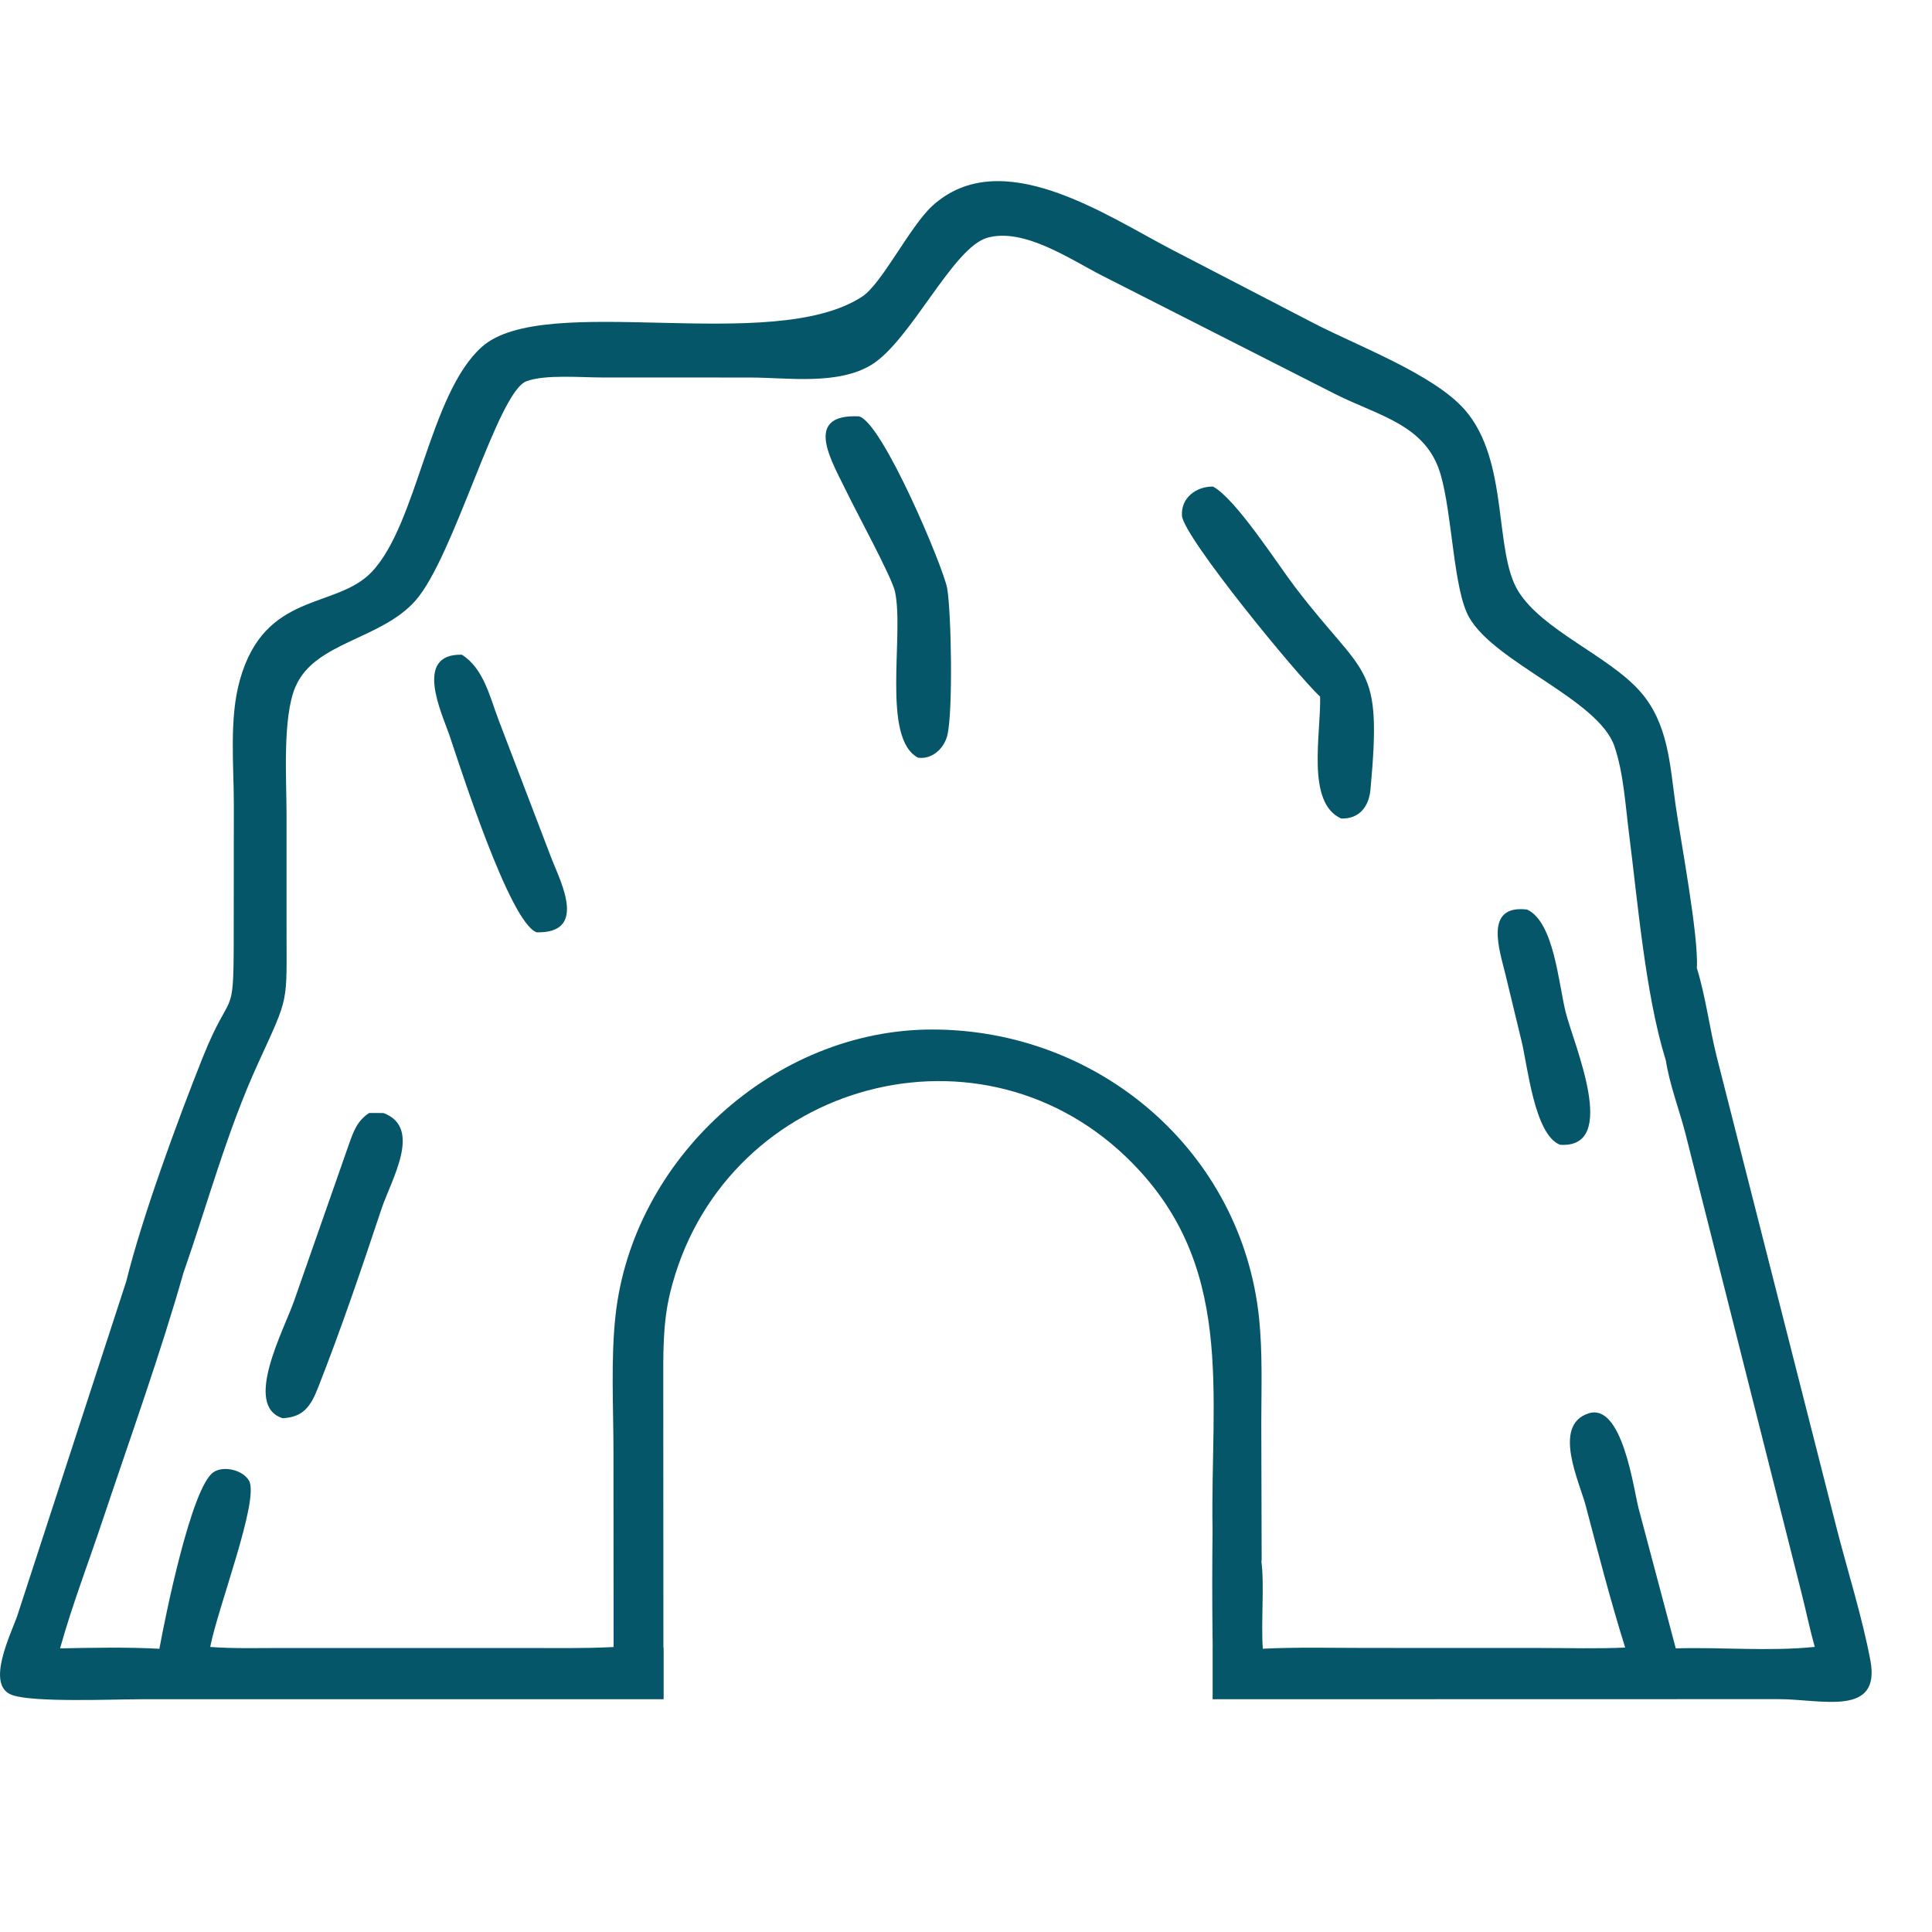 <svg width="32" height="32" viewBox="0 0 32 32" fill="none" xmlns="http://www.w3.org/2000/svg">
<g clip-path="url(#clip0_1919_1370)">
<path d="M0.288 26.757L2.092 21.221C2.35 20.17 2.94 18.561 3.357 17.517C3.826 16.345 3.868 16.934 3.871 15.608L3.873 13.325C3.873 12.671 3.794 11.904 3.972 11.267C4.385 9.785 5.564 10.098 6.157 9.473C6.914 8.678 7.109 6.528 7.978 5.748C9.015 4.816 12.789 5.888 14.28 4.913C14.606 4.7 15.07 3.752 15.441 3.411C16.578 2.372 18.314 3.564 19.401 4.13L21.736 5.341C22.444 5.714 23.744 6.192 24.264 6.79C25 7.636 24.738 9.127 25.146 9.79C25.546 10.441 26.646 10.862 27.166 11.453C27.631 11.98 27.658 12.658 27.751 13.319C27.832 13.895 28.139 15.508 28.105 16.034C28.252 16.508 28.314 17.026 28.436 17.51L30.424 25.326C30.609 26.045 30.84 26.769 30.979 27.498C31.158 28.445 30.168 28.143 29.46 28.143L20.085 28.145V27.281H20.086C20.086 27.252 20.086 27.222 20.085 27.193C20.084 27.142 20.084 27.092 20.083 27.042C20.077 26.48 20.077 25.917 20.084 25.355C20.041 23.064 20.487 20.919 18.648 19.159C16.125 16.743 11.926 17.997 11.098 21.419C10.974 21.933 10.986 22.434 10.986 22.958L10.988 27.292H10.992V28.145H2.318C1.87 28.145 0.571 28.201 0.206 28.077C-0.253 27.921 0.185 27.06 0.288 26.757ZM2.64 27.309C2.735 26.787 3.169 24.633 3.536 24.384C3.706 24.27 4.026 24.349 4.125 24.526C4.301 24.839 3.601 26.646 3.482 27.279C3.876 27.308 4.275 27.296 4.67 27.296L8.712 27.296C9.195 27.296 9.68 27.305 10.163 27.28L10.161 24.055C10.161 23.317 10.115 22.517 10.195 21.788C10.479 19.195 12.822 17.052 15.44 17.052C18.205 17.052 20.571 19.075 20.855 21.839C20.913 22.407 20.892 22.992 20.891 23.564L20.897 25.816C20.897 25.846 20.898 25.835 20.893 25.863C20.944 26.259 20.885 26.86 20.916 27.308C21.487 27.28 22.062 27.295 22.633 27.295L25.526 27.296C25.989 27.296 26.456 27.31 26.918 27.289C26.675 26.513 26.472 25.727 26.265 24.941C26.159 24.539 25.708 23.611 26.307 23.411C26.872 23.223 27.057 24.666 27.14 24.982L27.756 27.302C28.515 27.28 29.303 27.355 30.058 27.278C29.974 26.979 29.912 26.672 29.835 26.37L27.912 18.759C27.809 18.365 27.655 17.968 27.592 17.567L27.586 17.546C27.253 16.471 27.124 14.921 26.981 13.801C26.922 13.34 26.891 12.803 26.741 12.363C26.476 11.584 24.767 10.983 24.335 10.228C24.072 9.77 24.058 8.536 23.861 7.858C23.623 7.037 22.845 6.893 22.119 6.529L18.24 4.558C17.73 4.297 16.96 3.769 16.356 3.937C15.782 4.097 15.091 5.634 14.439 6.039C13.882 6.384 13.045 6.254 12.424 6.253L9.962 6.252C9.619 6.252 9.03 6.2 8.721 6.314C8.238 6.491 7.523 9.227 6.878 9.952C6.305 10.595 5.223 10.632 4.9 11.362L4.891 11.381C4.678 11.886 4.745 12.903 4.746 13.468V15.377C4.746 16.645 4.796 16.472 4.277 17.607C3.762 18.73 3.442 19.927 3.036 21.09C2.667 22.395 2.141 23.86 1.708 25.156C1.47 25.871 1.198 26.575 0.995 27.302C1.541 27.292 2.095 27.279 2.64 27.309Z" fill="#065669"/>
<path d="M25.293 15.065C25.736 15.266 25.814 16.283 25.93 16.756C26.06 17.287 26.833 19.028 25.84 18.961C25.415 18.799 25.302 17.653 25.203 17.249L24.933 16.132C24.837 15.736 24.574 14.979 25.293 15.065Z" fill="#065669"/>
<path d="M7.65 10.844C8.011 11.07 8.115 11.548 8.257 11.922L9.141 14.235C9.299 14.632 9.726 15.461 8.888 15.442C8.441 15.28 7.619 12.694 7.443 12.175C7.321 11.818 6.843 10.825 7.65 10.844Z" fill="#065669"/>
<path d="M5.781 18.948C5.857 18.734 5.916 18.567 6.113 18.435C6.193 18.435 6.273 18.433 6.354 18.436C7.003 18.683 6.479 19.539 6.316 20.031C5.986 21.023 5.651 22.01 5.268 22.984C5.147 23.293 5.023 23.474 4.681 23.49C4.021 23.282 4.706 22.024 4.872 21.544L5.781 18.948Z" fill="#065669"/>
<path d="M14.225 6.896C14.612 6.982 15.629 9.407 15.688 9.743C15.756 10.127 15.787 11.781 15.691 12.178C15.638 12.395 15.442 12.582 15.206 12.55C14.595 12.227 14.979 10.515 14.824 9.799C14.772 9.56 14.18 8.474 14.032 8.165C13.793 7.665 13.275 6.853 14.225 6.896Z" fill="#065669"/>
<path d="M20.091 8.059C20.469 8.262 21.152 9.332 21.447 9.719C22.624 11.266 22.896 10.947 22.699 13.08C22.674 13.353 22.518 13.568 22.214 13.557C21.628 13.294 21.882 12.152 21.865 11.539C21.48 11.182 19.6 8.89 19.577 8.541C19.558 8.243 19.816 8.056 20.091 8.059Z" fill="#065669"/>
</g>
<defs>
<clipPath id="clip0_1919_1370">
<rect width="31" height="25.189" fill="white" transform="matrix(-1 0 0 1 31 3)"/>
</clipPath>
</defs>
</svg>
